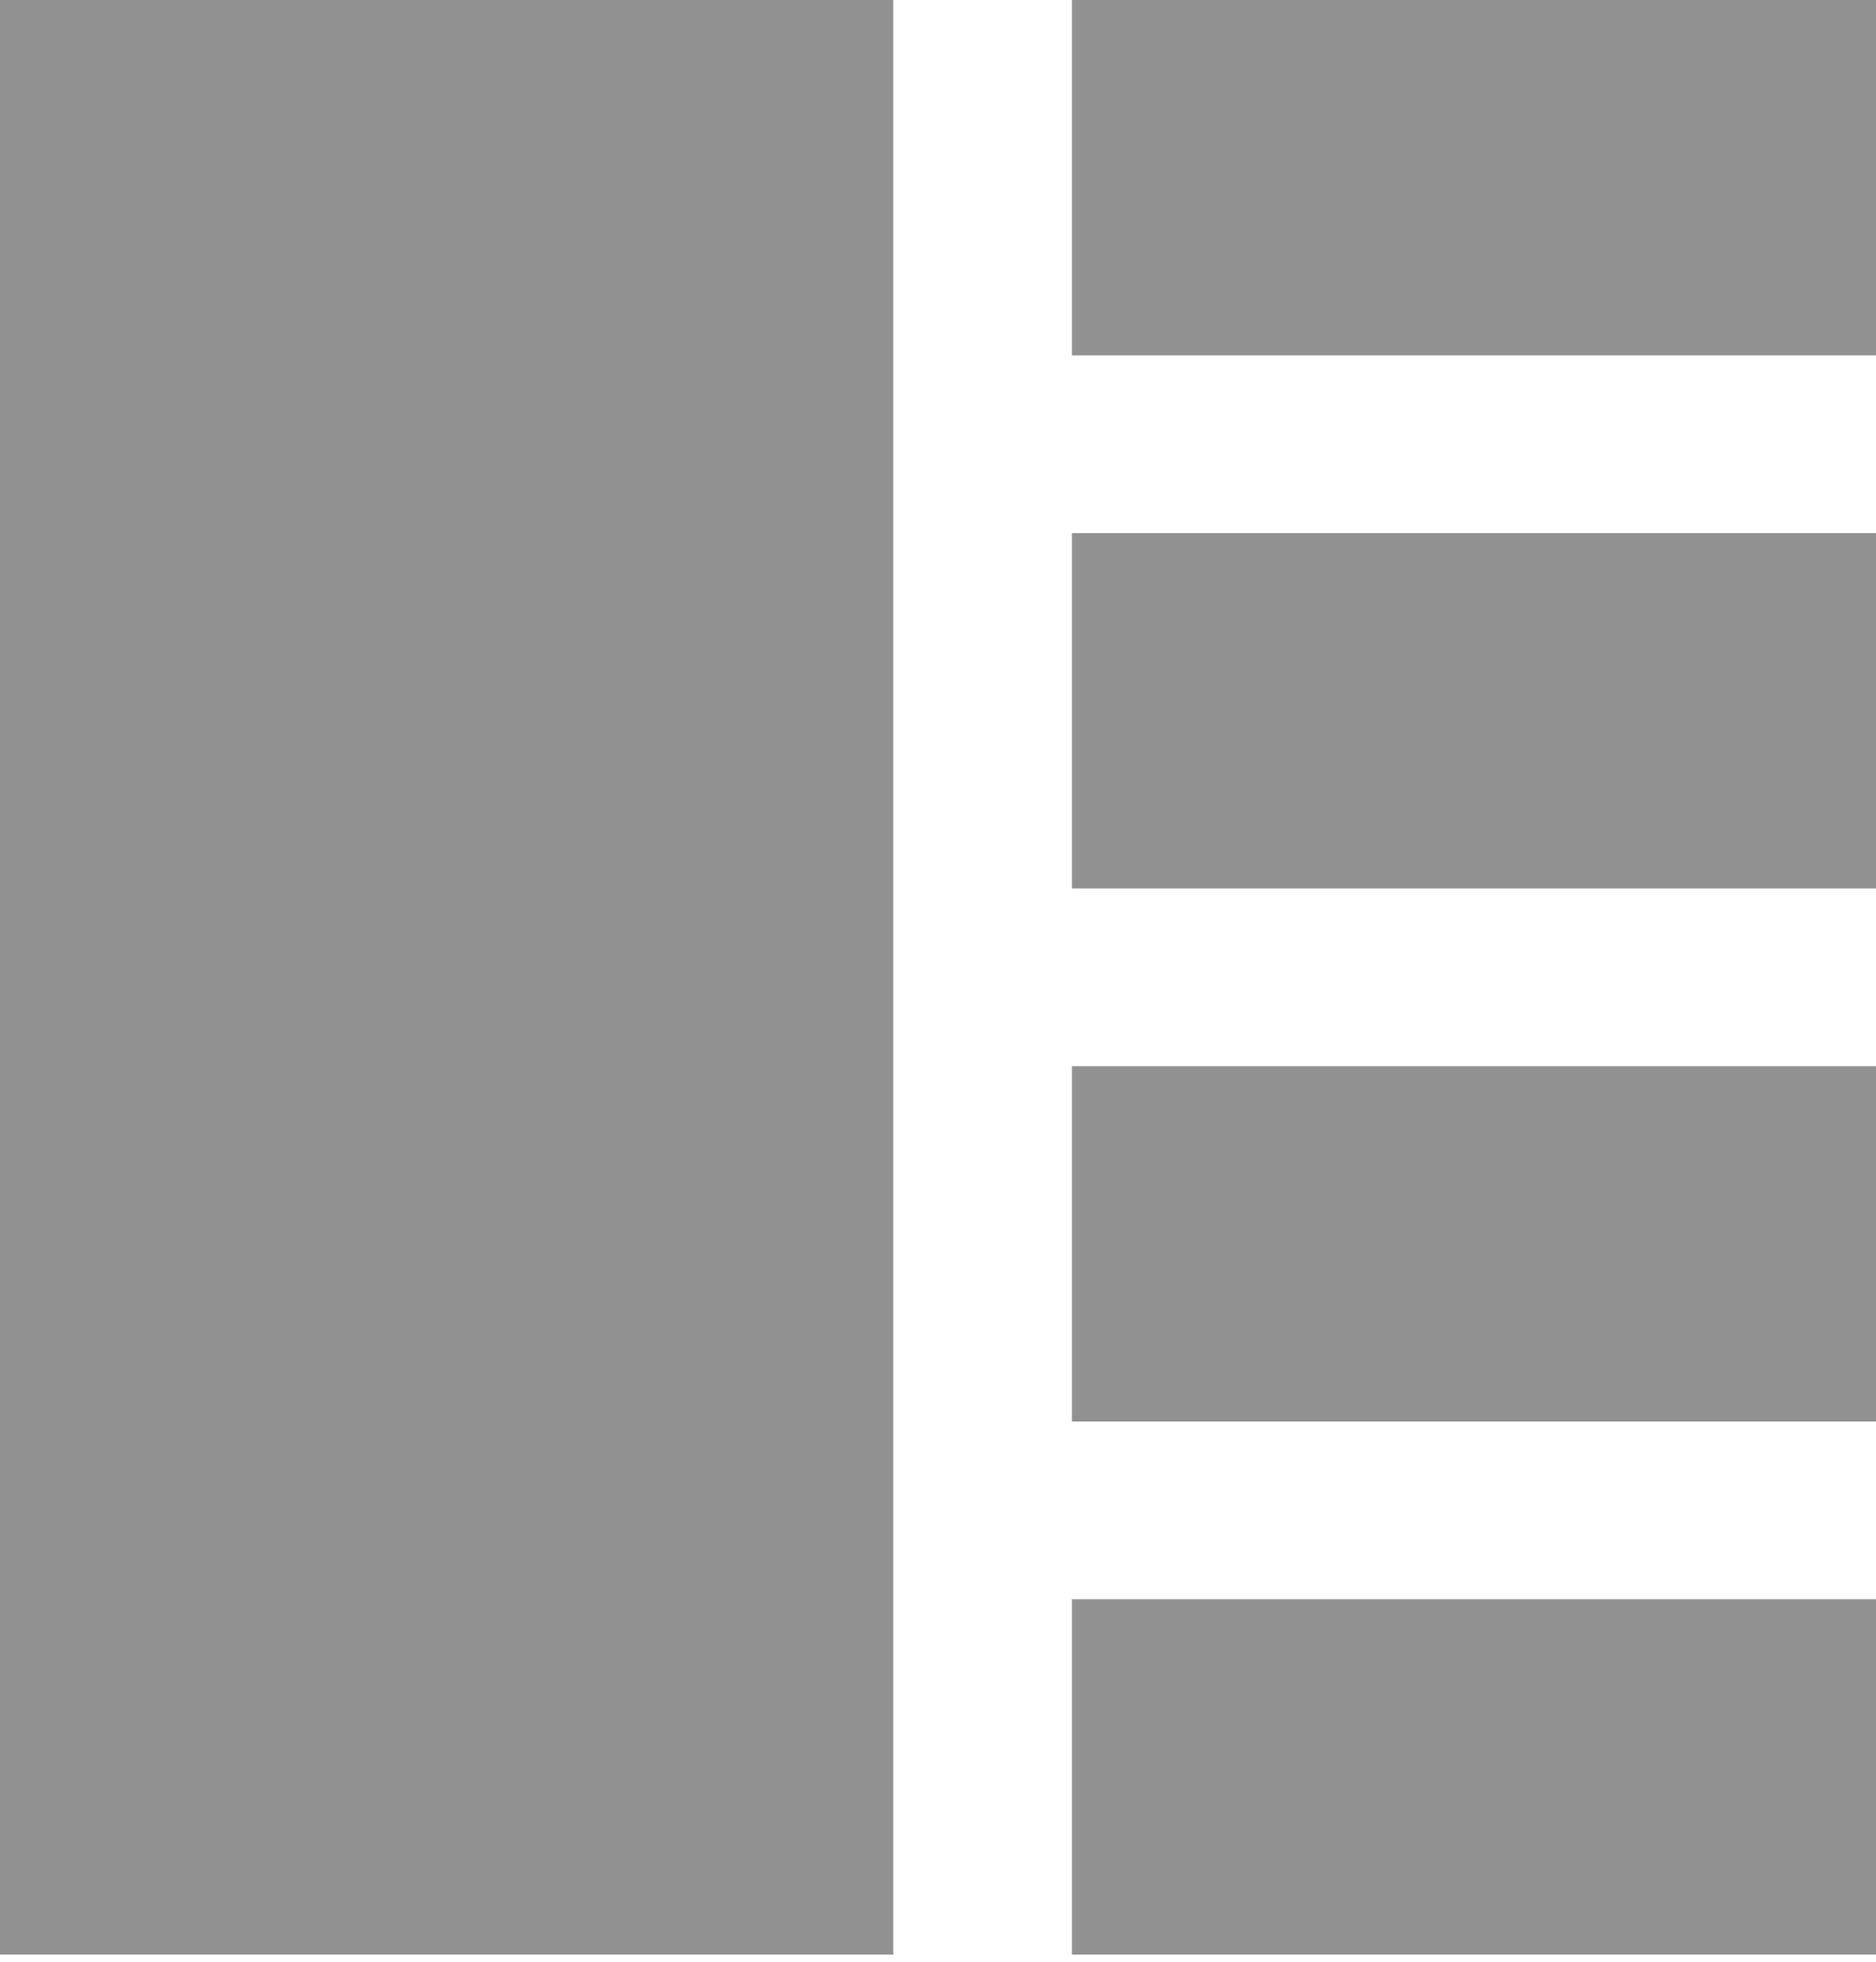 <svg width="22" height="23" viewBox="0 0 22 23" fill="none" xmlns="http://www.w3.org/2000/svg">
<g clip-path="url(#clip0_47_1337)">
<path d="M22 0H12.571V4.167H22V0Z" fill="#919191"/>
<path d="M22 18.75H12.571V22.917H22V18.75Z" fill="#919191"/>
<path d="M22 6.25H12.571V10.417H22V6.25Z" fill="#919191"/>
<path d="M22 12.5H12.571V16.667H22V12.5Z" fill="#919191"/>
<path d="M10.476 0H0V22.917H10.476V0Z" fill="#919191"/>
</g>
<defs>
<clipPath id="clip0_47_1337">
<rect width="22" height="22.917" fill="white"/>
</clipPath>
</defs>
</svg>
